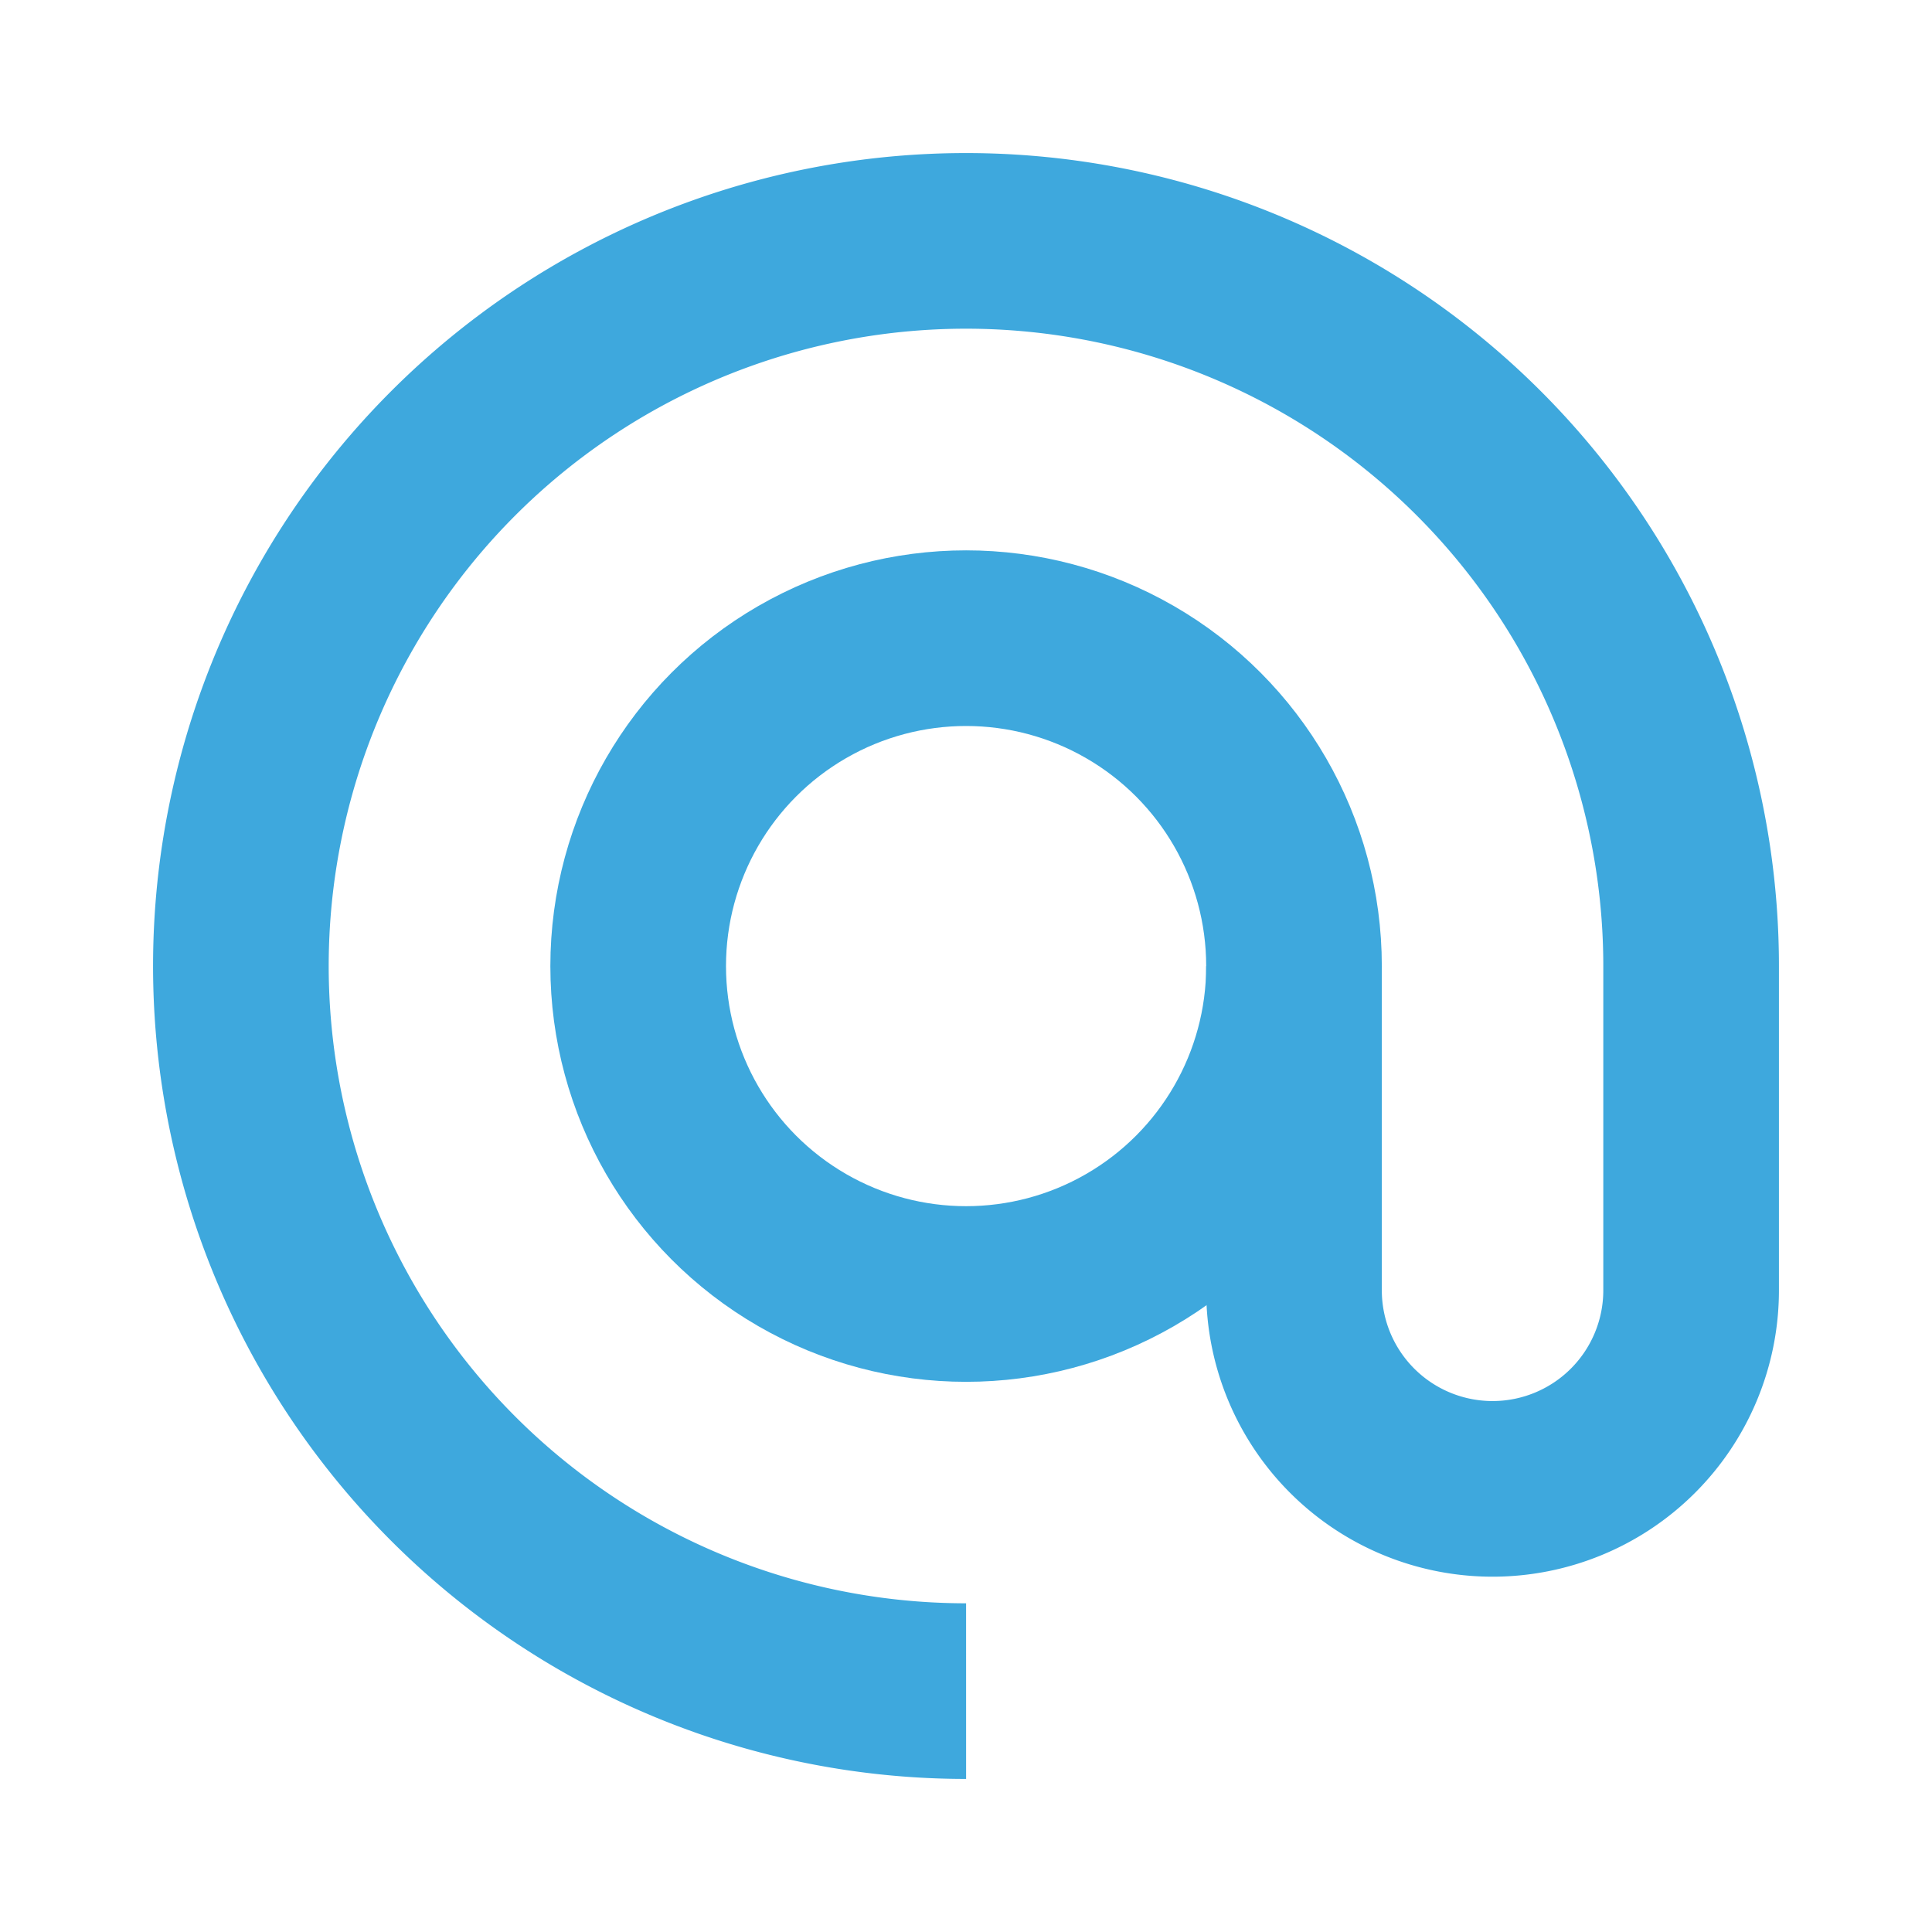 <svg xmlns="http://www.w3.org/2000/svg" width="22" height="22" viewBox="0 0 22 22"><defs><style>.a{fill:rgba(255,255,255,0);}.b{fill:none;stroke:#3ea8dd;stroke-miterlimit:10;stroke-width:2px;}</style></defs><g transform="translate(-221 -1599)"><rect class="a" width="22" height="22" transform="translate(221 1599)"/><g transform="translate(114.779 1577.62)"><path class="b" d="M117.222,40.637a8.257,8.257,0,1,1,8.256-8.256v3.692a2.261,2.261,0,0,1-2.261,2.261h0a2.261,2.261,0,0,1-2.261-2.261V32.381"/><circle class="b" cx="3.734" cy="3.734" r="3.734" transform="translate(113.488 28.647)"/></g></g></svg>